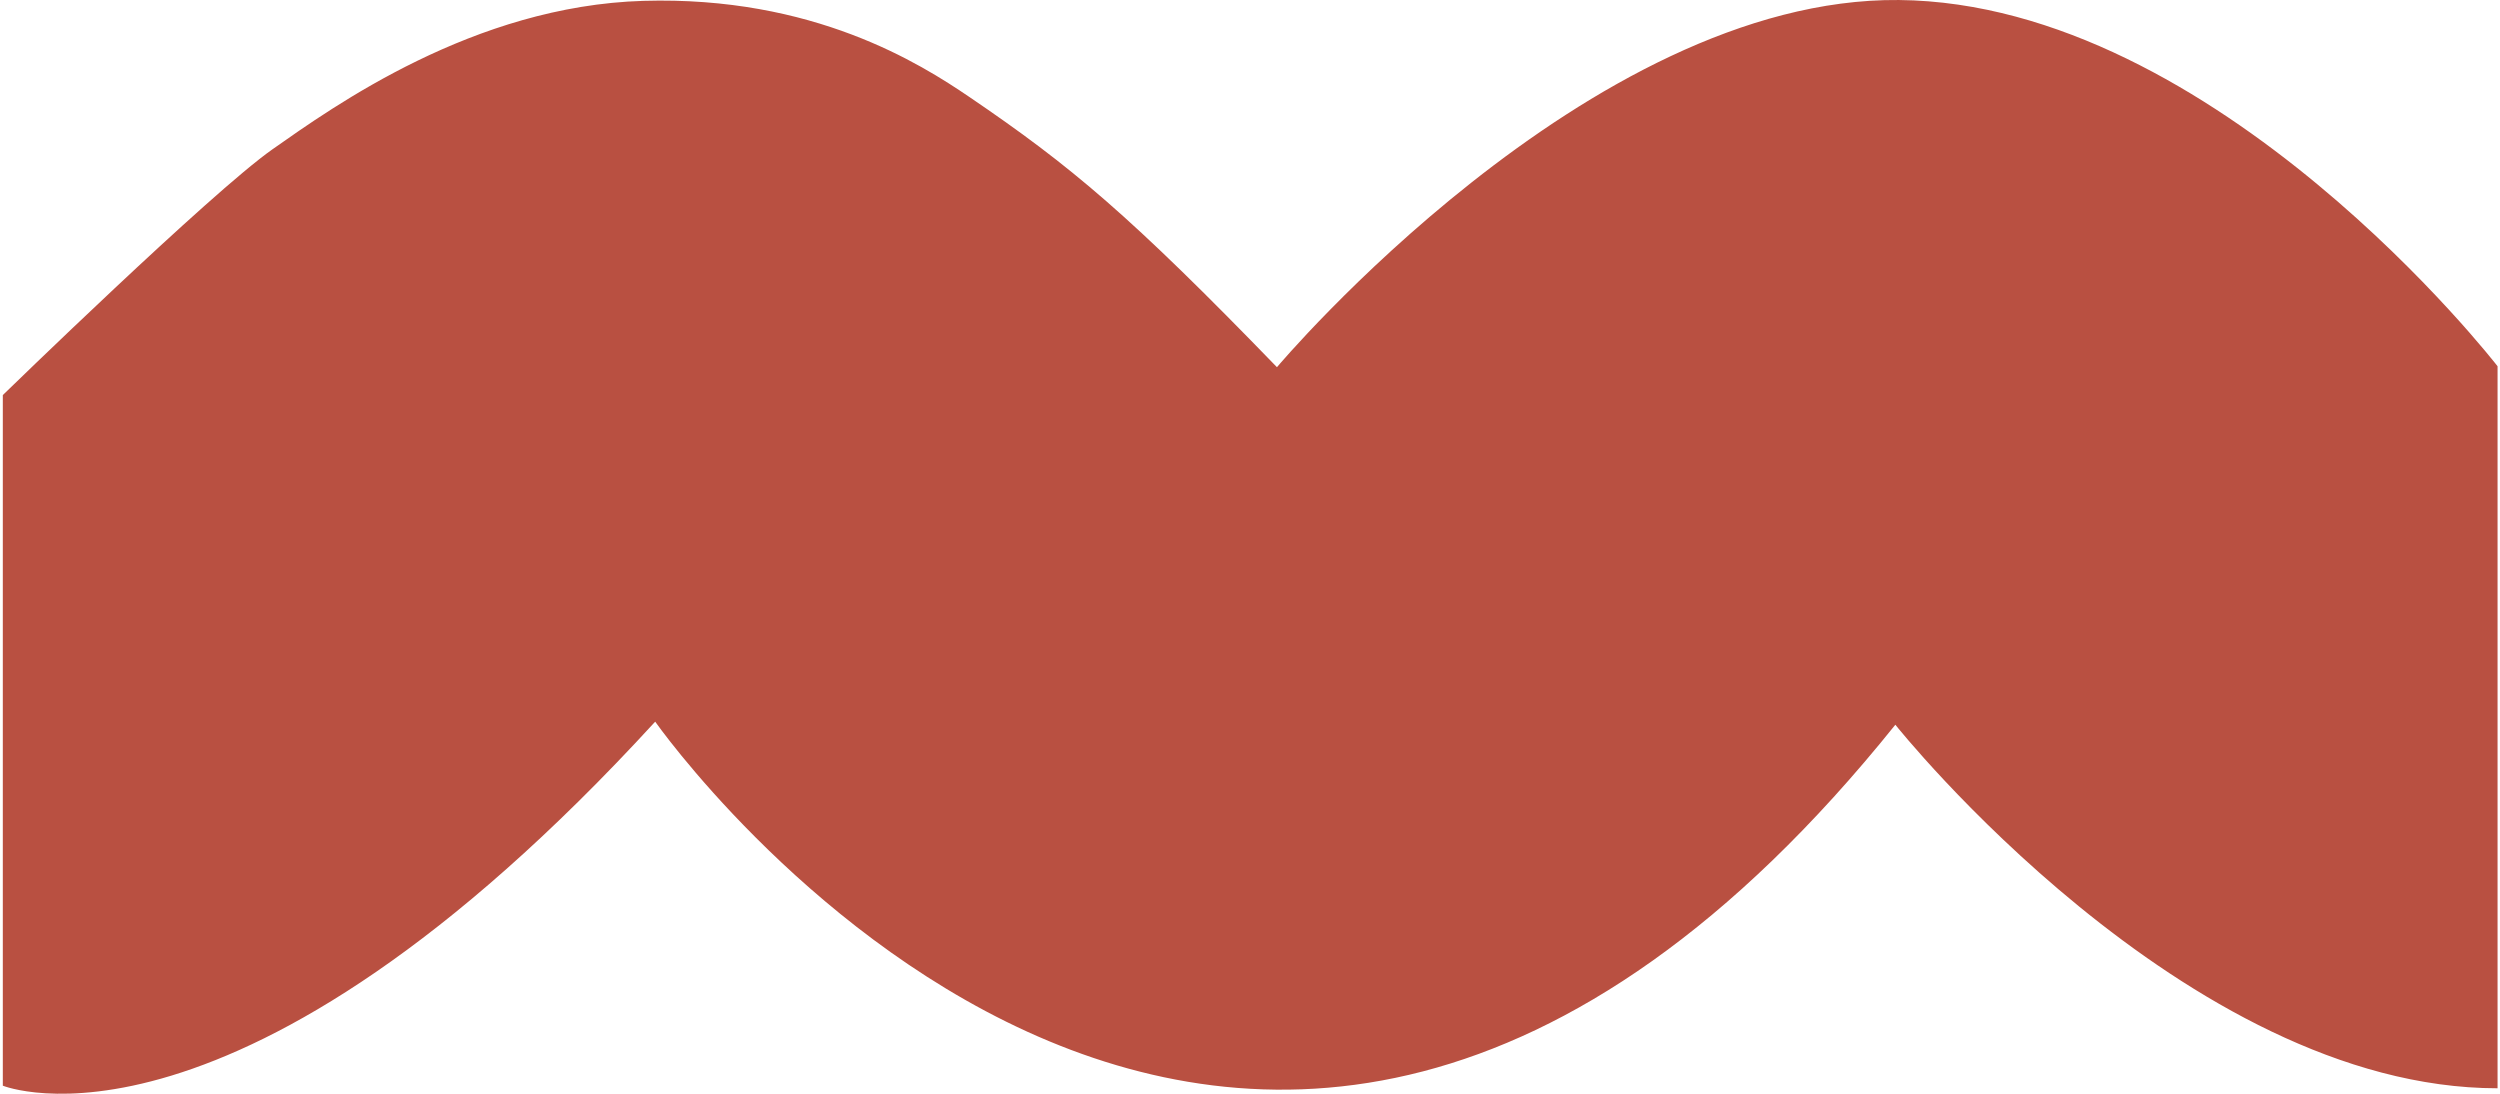 <?xml version="1.0" encoding="UTF-8"?> <svg xmlns="http://www.w3.org/2000/svg" xmlns:xlink="http://www.w3.org/1999/xlink" width="592px" height="259px" viewBox="0 0 592 259" version="1.1"><title>greenwave copy 3</title><g id="Moduulit" stroke="none" stroke-width="1" fill="none" fill-rule="evenodd"><path d="M302.382,86.952 C267.603,51.042 253.583,39.294 229.545,22.962 C217.874,15.031 192.575,-0.977 152.376,0.202 C112.176,1.386 79.017,25.18 64.492,35.375 C49.969,45.574 0.668,93.551 0.668,93.551 L0.668,257.093 C0.668,257.093 55.632,279.473 155.15,170.889 C155.15,170.889 292.36,366.487 448.818,171.616 C448.818,171.616 517.323,257.702 591.421,257.702 L591.421,86.725 C591.421,86.725 524.867,0.726 449.665,0.004 C376.143,-0.7 302.382,86.952 302.382,86.952" id="greenwave-copy-3" fill="#B95041"></path></g></svg> 